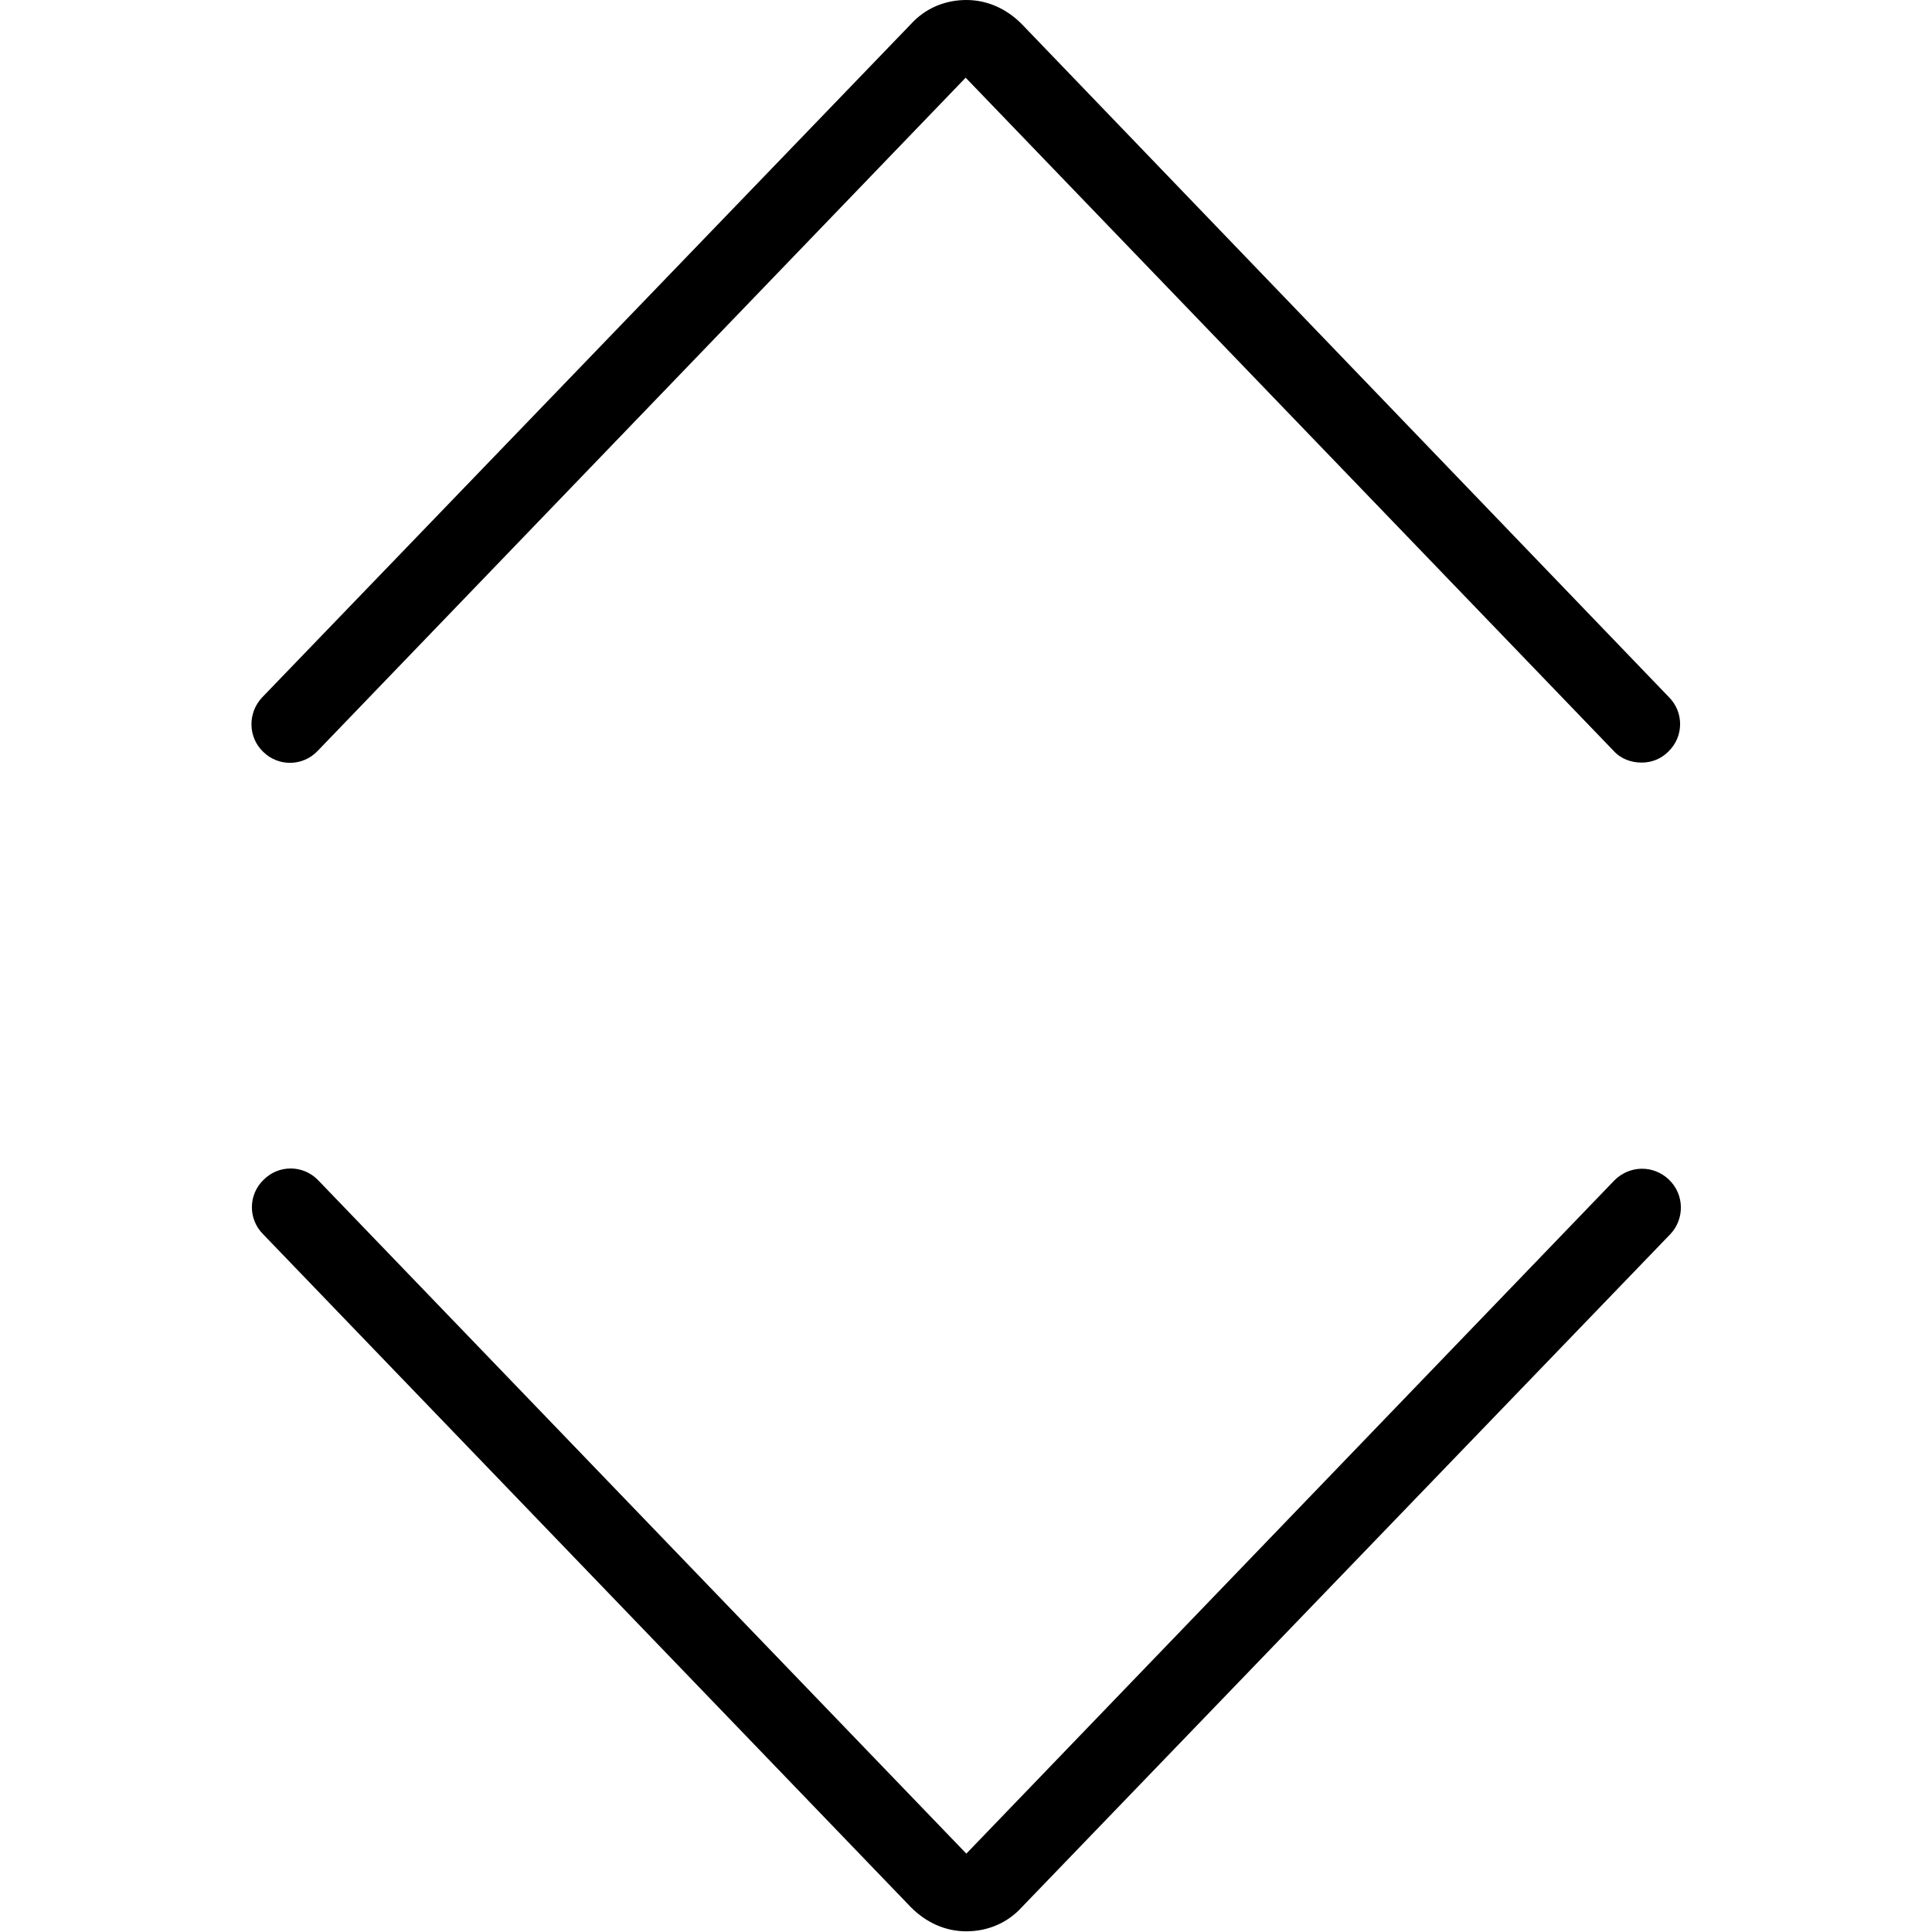 <?xml version="1.0" encoding="utf-8"?>
<!-- Generator: Adobe Illustrator 25.0.0, SVG Export Plug-In . SVG Version: 6.00 Build 0)  -->
<svg version="1.1" xmlns="http://www.w3.org/2000/svg" xmlns:xlink="http://www.w3.org/1999/xlink" x="0px" y="0px"
	 viewBox="0 0 283.5 283.5" style="enable-background:new 0 0 283.5 283.5;" xml:space="preserve">
<g id="Calque_1">
	<g id="Trait_de_coupe">
	</g>
</g>
<g id="Decors">
	<path d="M46.6,110.2l95.1-98.8l95.1,98.8c1.1,1.2,2.6,1.7,4.1,1.7c1.4,0,2.8-0.5,3.9-1.6c2.3-2.2,2.3-5.8,0.1-8L149.9,3.5
		c-2.2-2.2-5-3.5-8.1-3.5c-3.1,0-6,1.2-8.1,3.5l-95.2,98.8c-2.2,2.3-2.1,5.9,0.1,8C40.8,112.5,44.4,112.5,46.6,110.2z M244.9,173.1
		c-2.3-2.2-5.8-2.1-8,0.1l-95.1,98.8l-95.1-98.8c-2.2-2.3-5.8-2.3-8-0.1c-2.3,2.2-2.3,5.8-0.1,8l95.1,98.8c2.2,2.2,5,3.5,8.1,3.5
		s6-1.2,8.1-3.5l95.2-98.8C247.2,178.9,247.2,175.3,244.9,173.1z"/>
</g>
</svg>
